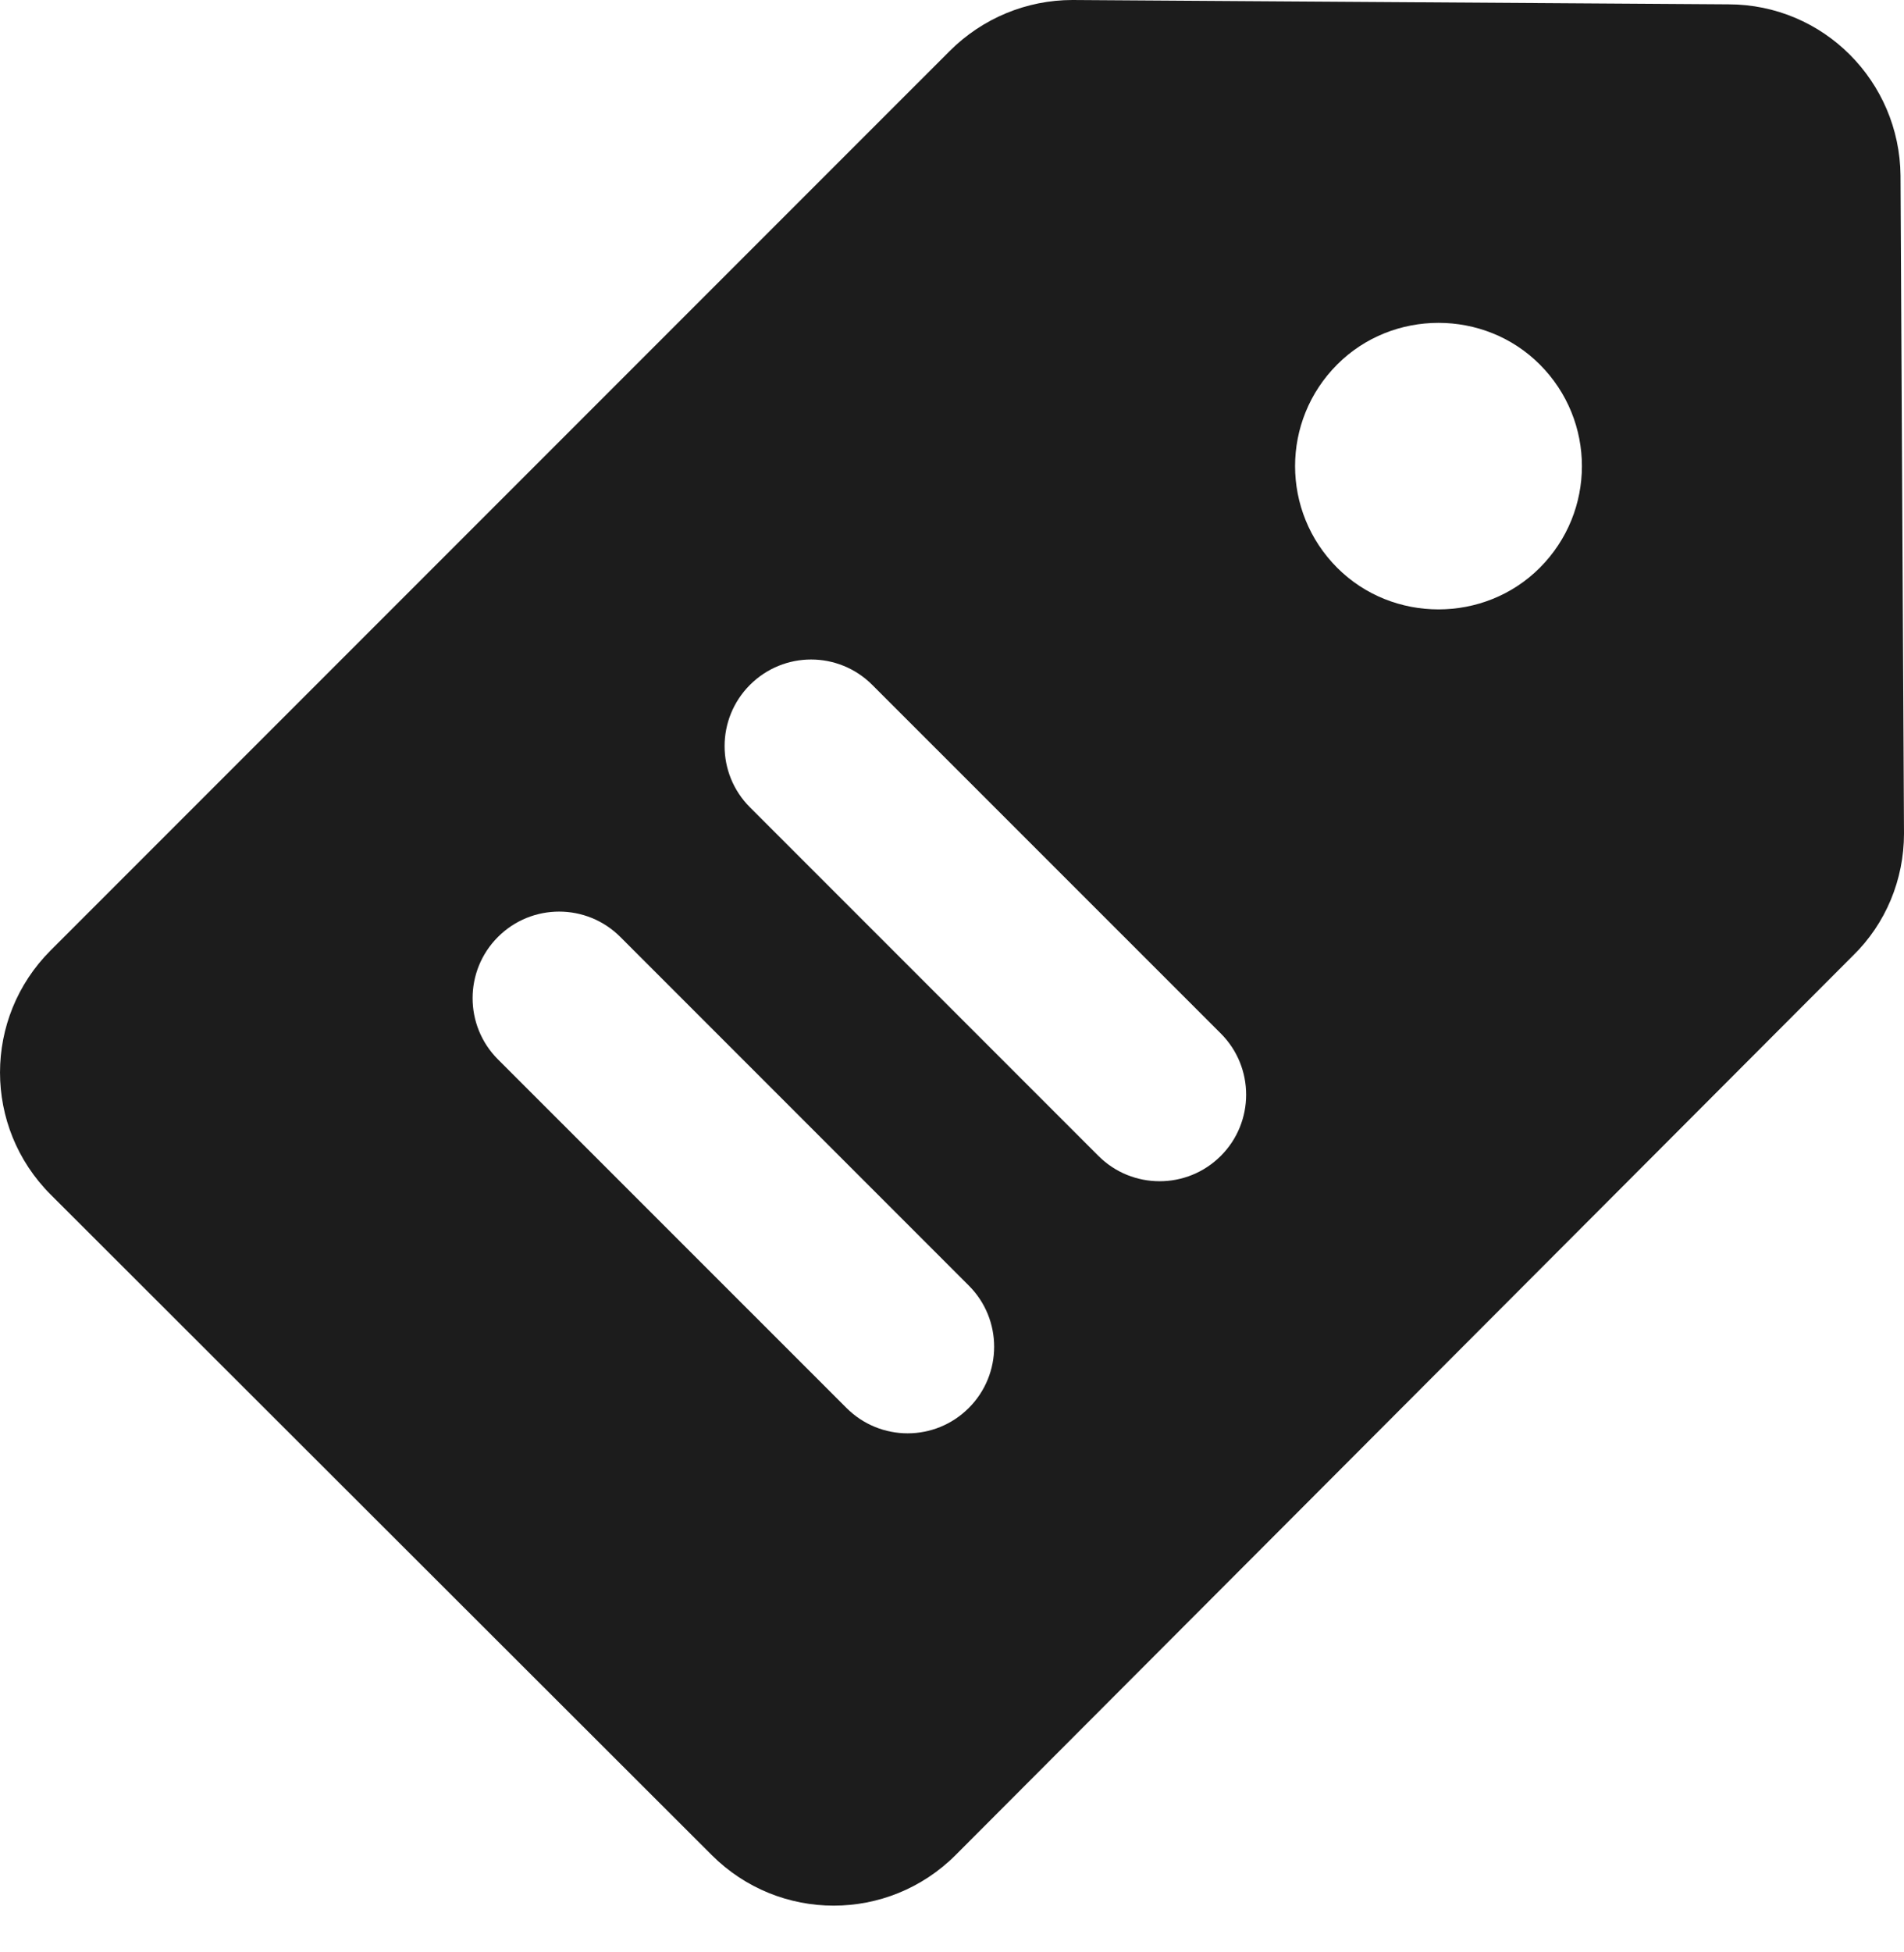 <svg width="40" height="41" viewBox="0 0 40 41" fill="none" xmlns="http://www.w3.org/2000/svg">
<path d="M39.927 3.69C39.909 1.709 38.309 0.091 36.31 0.091L22.531 0C21.568 0 20.641 0.382 19.95 1.073L1.063 19.959C-0.354 21.377 -0.354 23.667 1.063 25.085L14.951 38.955C16.369 40.373 18.659 40.373 20.077 38.955L38.928 20.068C39.618 19.396 40 18.469 40 17.505L39.927 3.69ZM20.353 29.567C19.998 29.922 19.533 30.1 19.068 30.1C18.603 30.1 18.138 29.922 17.783 29.567L10.461 22.247C9.751 21.537 9.751 20.386 10.461 19.676C11.171 18.966 12.322 18.966 13.032 19.676L20.353 26.997C21.063 27.706 21.063 28.857 20.353 29.567ZM25.647 24.274C25.292 24.629 24.827 24.806 24.362 24.806C23.896 24.806 23.431 24.629 23.076 24.274L15.755 16.953C15.045 16.244 15.045 15.093 15.755 14.383C16.465 13.672 17.615 13.672 18.325 14.383L25.647 21.703C26.357 22.413 26.357 23.564 25.647 24.274ZM32.347 11.925C31.184 13.088 29.257 13.088 28.094 11.925C26.912 10.743 26.912 8.834 28.094 7.653C29.257 6.489 31.184 6.489 32.347 7.653C33.529 8.834 33.529 10.743 32.347 11.925Z" fill="#1C1C1C"/>
</svg>
